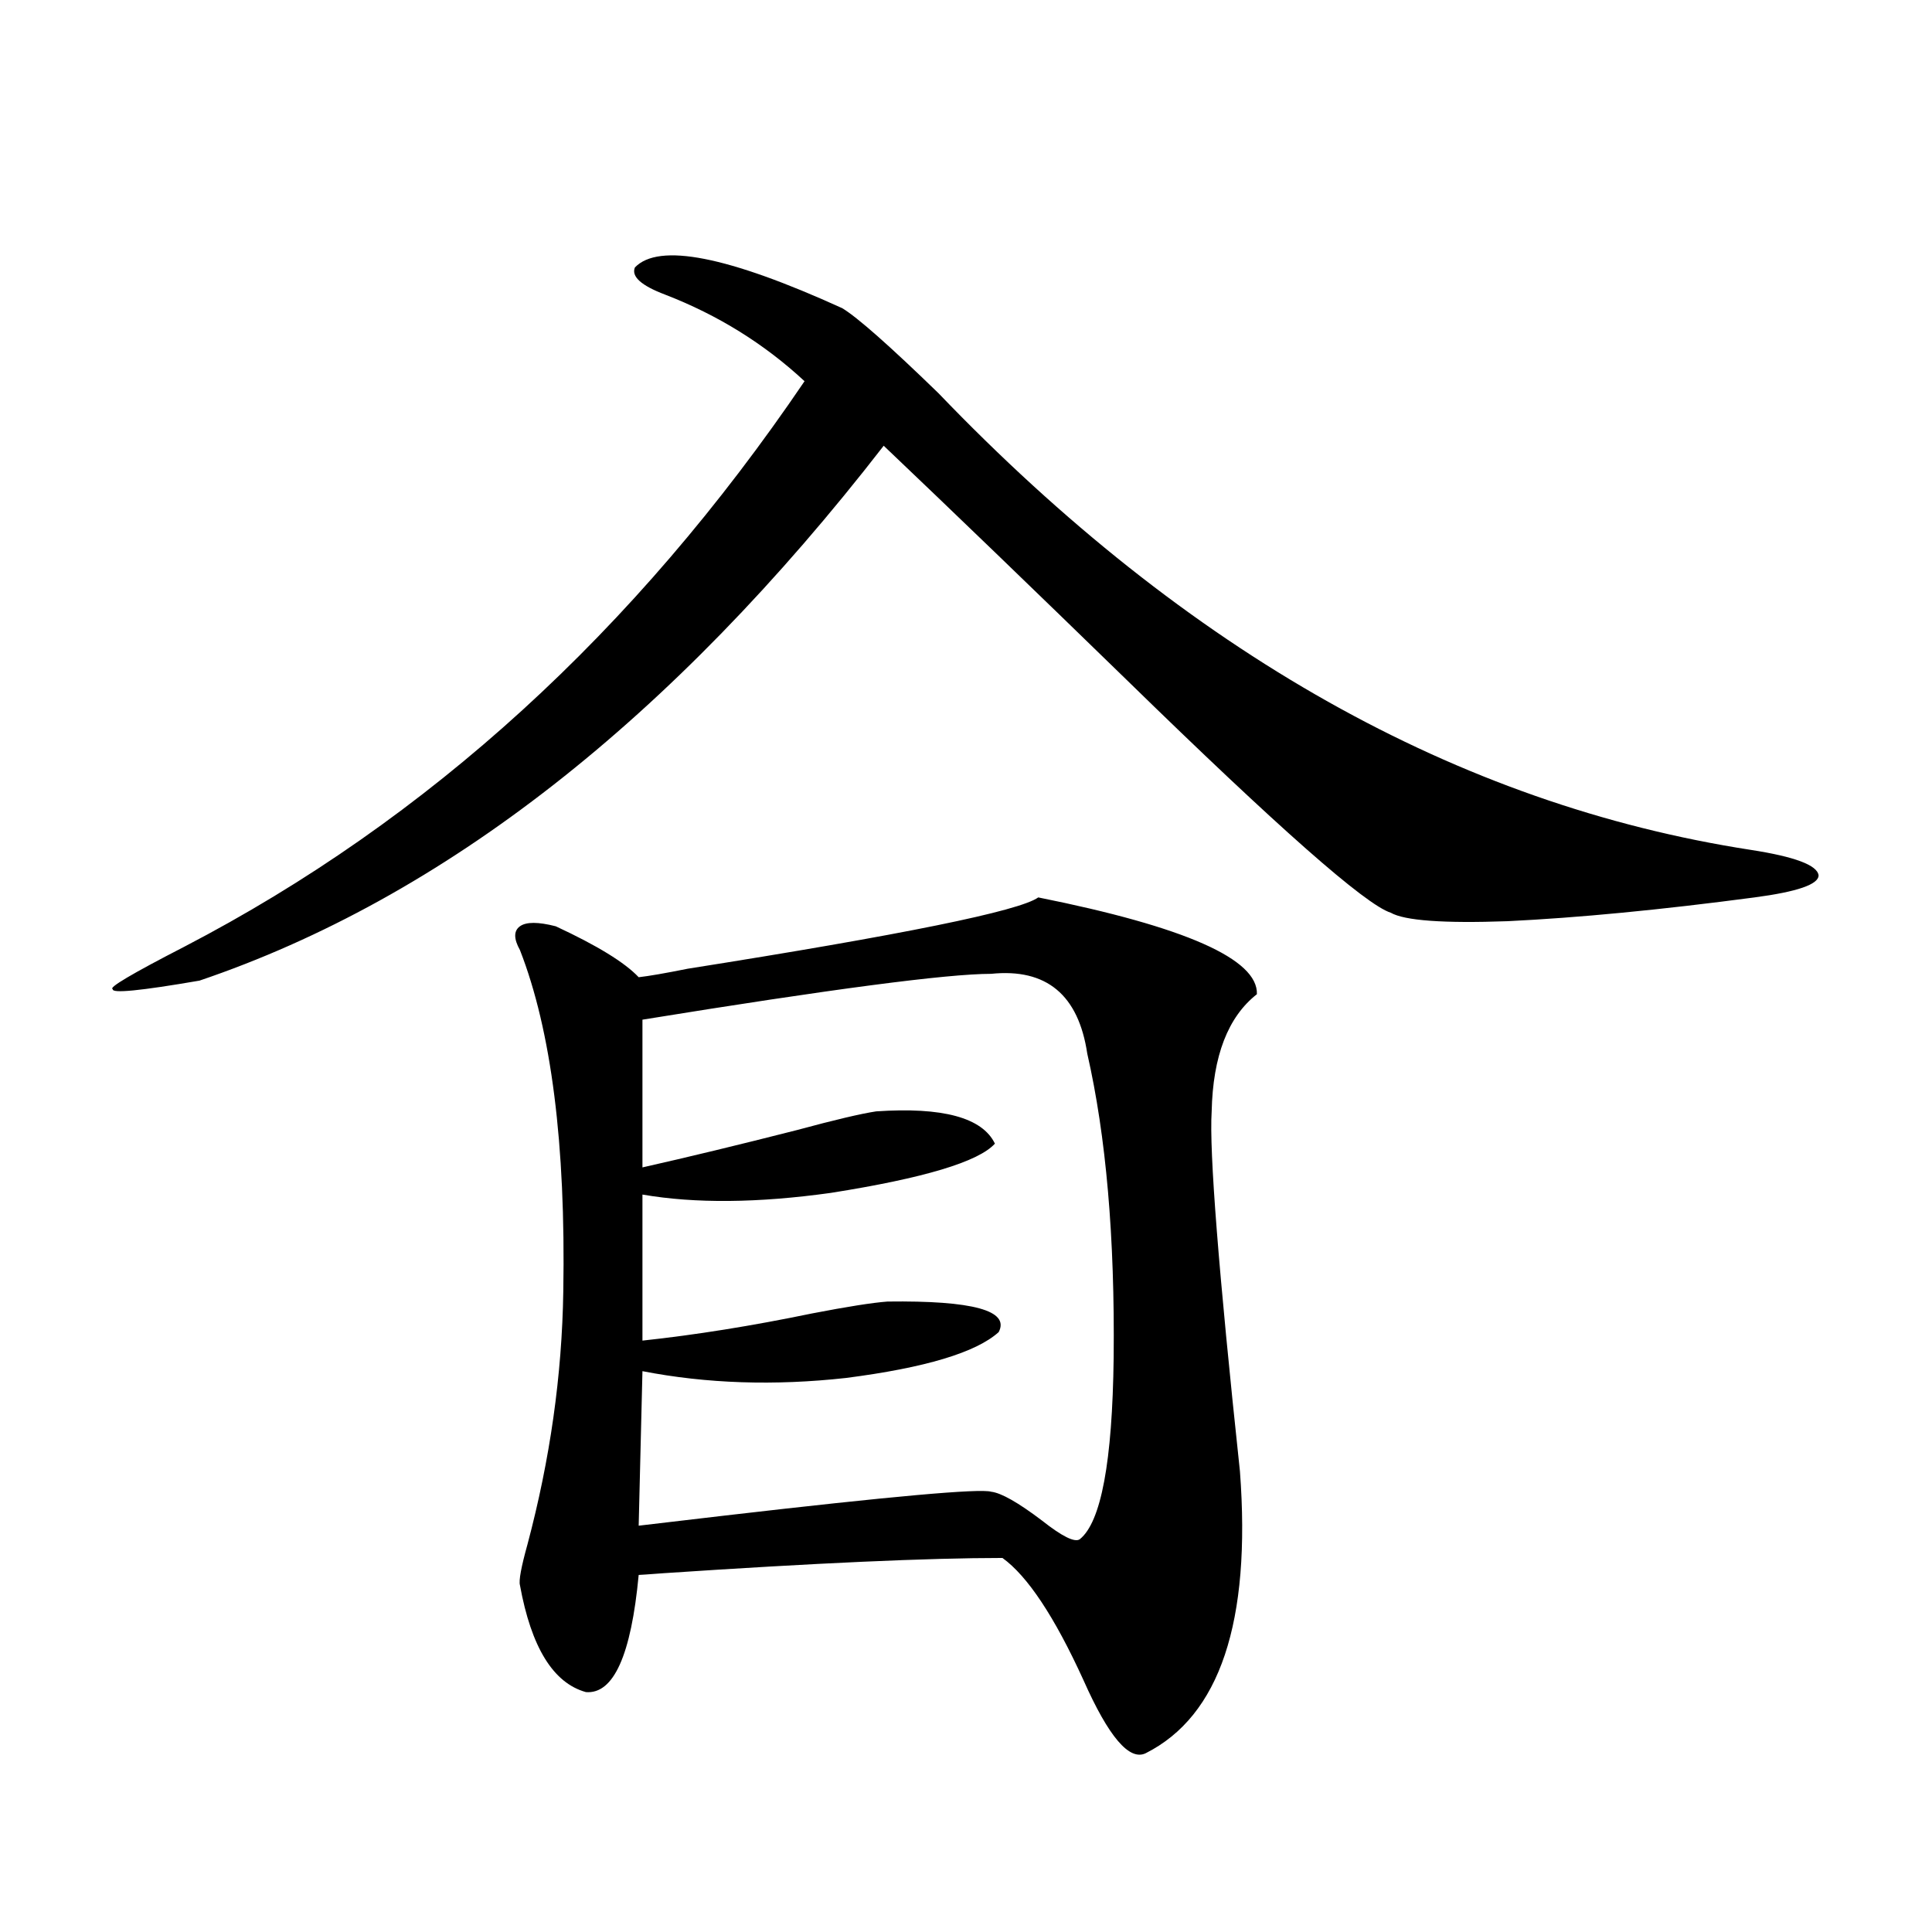 <?xml version="1.0" encoding="utf-8"?>
<!-- Generator: Adobe Illustrator 16.0.0, SVG Export Plug-In . SVG Version: 6.00 Build 0)  -->
<!DOCTYPE svg PUBLIC "-//W3C//DTD SVG 1.1//EN" "http://www.w3.org/Graphics/SVG/1.1/DTD/svg11.dtd">
<svg version="1.1" id="图层_1" xmlns="http://www.w3.org/2000/svg" xmlns:xlink="http://www.w3.org/1999/xlink" x="0px" y="0px"
	 width="1000px" height="1000px" viewBox="0 0 1000 1000" enable-background="new 0 0 1000 1000" xml:space="preserve">
<path d="M328.626,138.426c12.348-12.881,48.124-5.85,107.314,21.094c7.805,4.697,24.39,19.336,49.755,43.945
	c128.777,134.185,268.927,212.998,420.478,236.426c22.759,3.516,34.466,7.91,35.121,13.184c0,4.697-11.066,8.501-33.17,11.426
	c-48.779,6.455-91.385,10.547-127.802,12.305c-33.17,1.182-53.337-0.288-60.486-4.395c-13.018-4.092-58.535-44.233-136.582-120.41
	c-48.779-47.461-90.729-87.891-125.851-121.289C347.482,372.518,229.437,464.803,103.266,507.566
	c-30.578,5.273-45.532,6.743-44.877,4.395c-2.606-0.576,9.756-7.91,37.072-21.973c126.171-65.615,233.165-163.174,320.968-292.676
	c-20.822-19.336-44.877-34.277-72.193-44.824C331.873,147.806,326.675,143.123,328.626,138.426z M287.651,479.441
	c21.463,9.971,35.762,18.76,42.926,26.367c5.198-0.576,13.658-2.046,25.365-4.395c111.217-17.578,171.703-29.883,181.459-36.914
	c76.096,15.244,113.809,31.943,113.168,50.098c-14.969,11.729-22.773,31.943-23.414,60.645
	c-1.311,20.518,3.567,82.617,14.634,186.328c5.854,77.921-10.411,126.563-48.779,145.898c-8.46,4.093-19.191-8.5-32.194-37.793
	c-14.969-32.821-28.947-53.901-41.95-63.281c-38.383,0-96.918,2.637-175.605,7.91c-7.805,0.591-12.042,0.879-12.683,0.879
	c-3.902,41.598-13.018,61.813-27.316,60.645c-16.92-4.696-28.292-23.153-34.146-55.371c-0.655-2.334,0.641-9.365,3.902-21.094
	c11.707-43.945,17.881-87.588,18.536-130.957c1.296-76.162-6.188-135.049-22.438-176.66c-3.262-5.85-3.262-9.956,0-12.305
	C272.362,477.107,278.536,477.107,287.651,479.441z M513.012,504.051c-22.773,0-82.925,7.91-180.483,23.73v76.465
	c23.414-5.273,50.075-11.714,79.998-19.336c19.512-5.273,33.17-8.486,40.975-9.668c34.466-2.334,54.953,3.228,61.462,16.699
	c-8.46,9.38-36.752,17.881-84.876,25.488c-37.728,5.273-70.242,5.576-97.559,0.879v75.586c27.316-2.925,56.584-7.607,87.803-14.063
	c18.201-3.516,31.219-5.562,39.023-6.152c44.222-0.576,63.413,4.697,57.56,15.82c-11.707,10.547-38.048,18.457-79.022,23.73
	c-37.072,4.106-72.193,2.939-105.363-3.516l-1.951,79.98c9.756-1.167,24.71-2.925,44.877-5.273
	c85.852-9.956,131.704-14.063,137.558-12.305c5.198,0.591,13.979,5.576,26.341,14.941c10.396,8.213,16.905,11.426,19.512,9.668
	c11.052-8.789,16.905-40.127,17.561-94.043c0.641-62.1-3.902-114.546-13.658-157.324C558.209,514.9,541.624,501.126,513.012,504.051
	z"/>
</svg>
